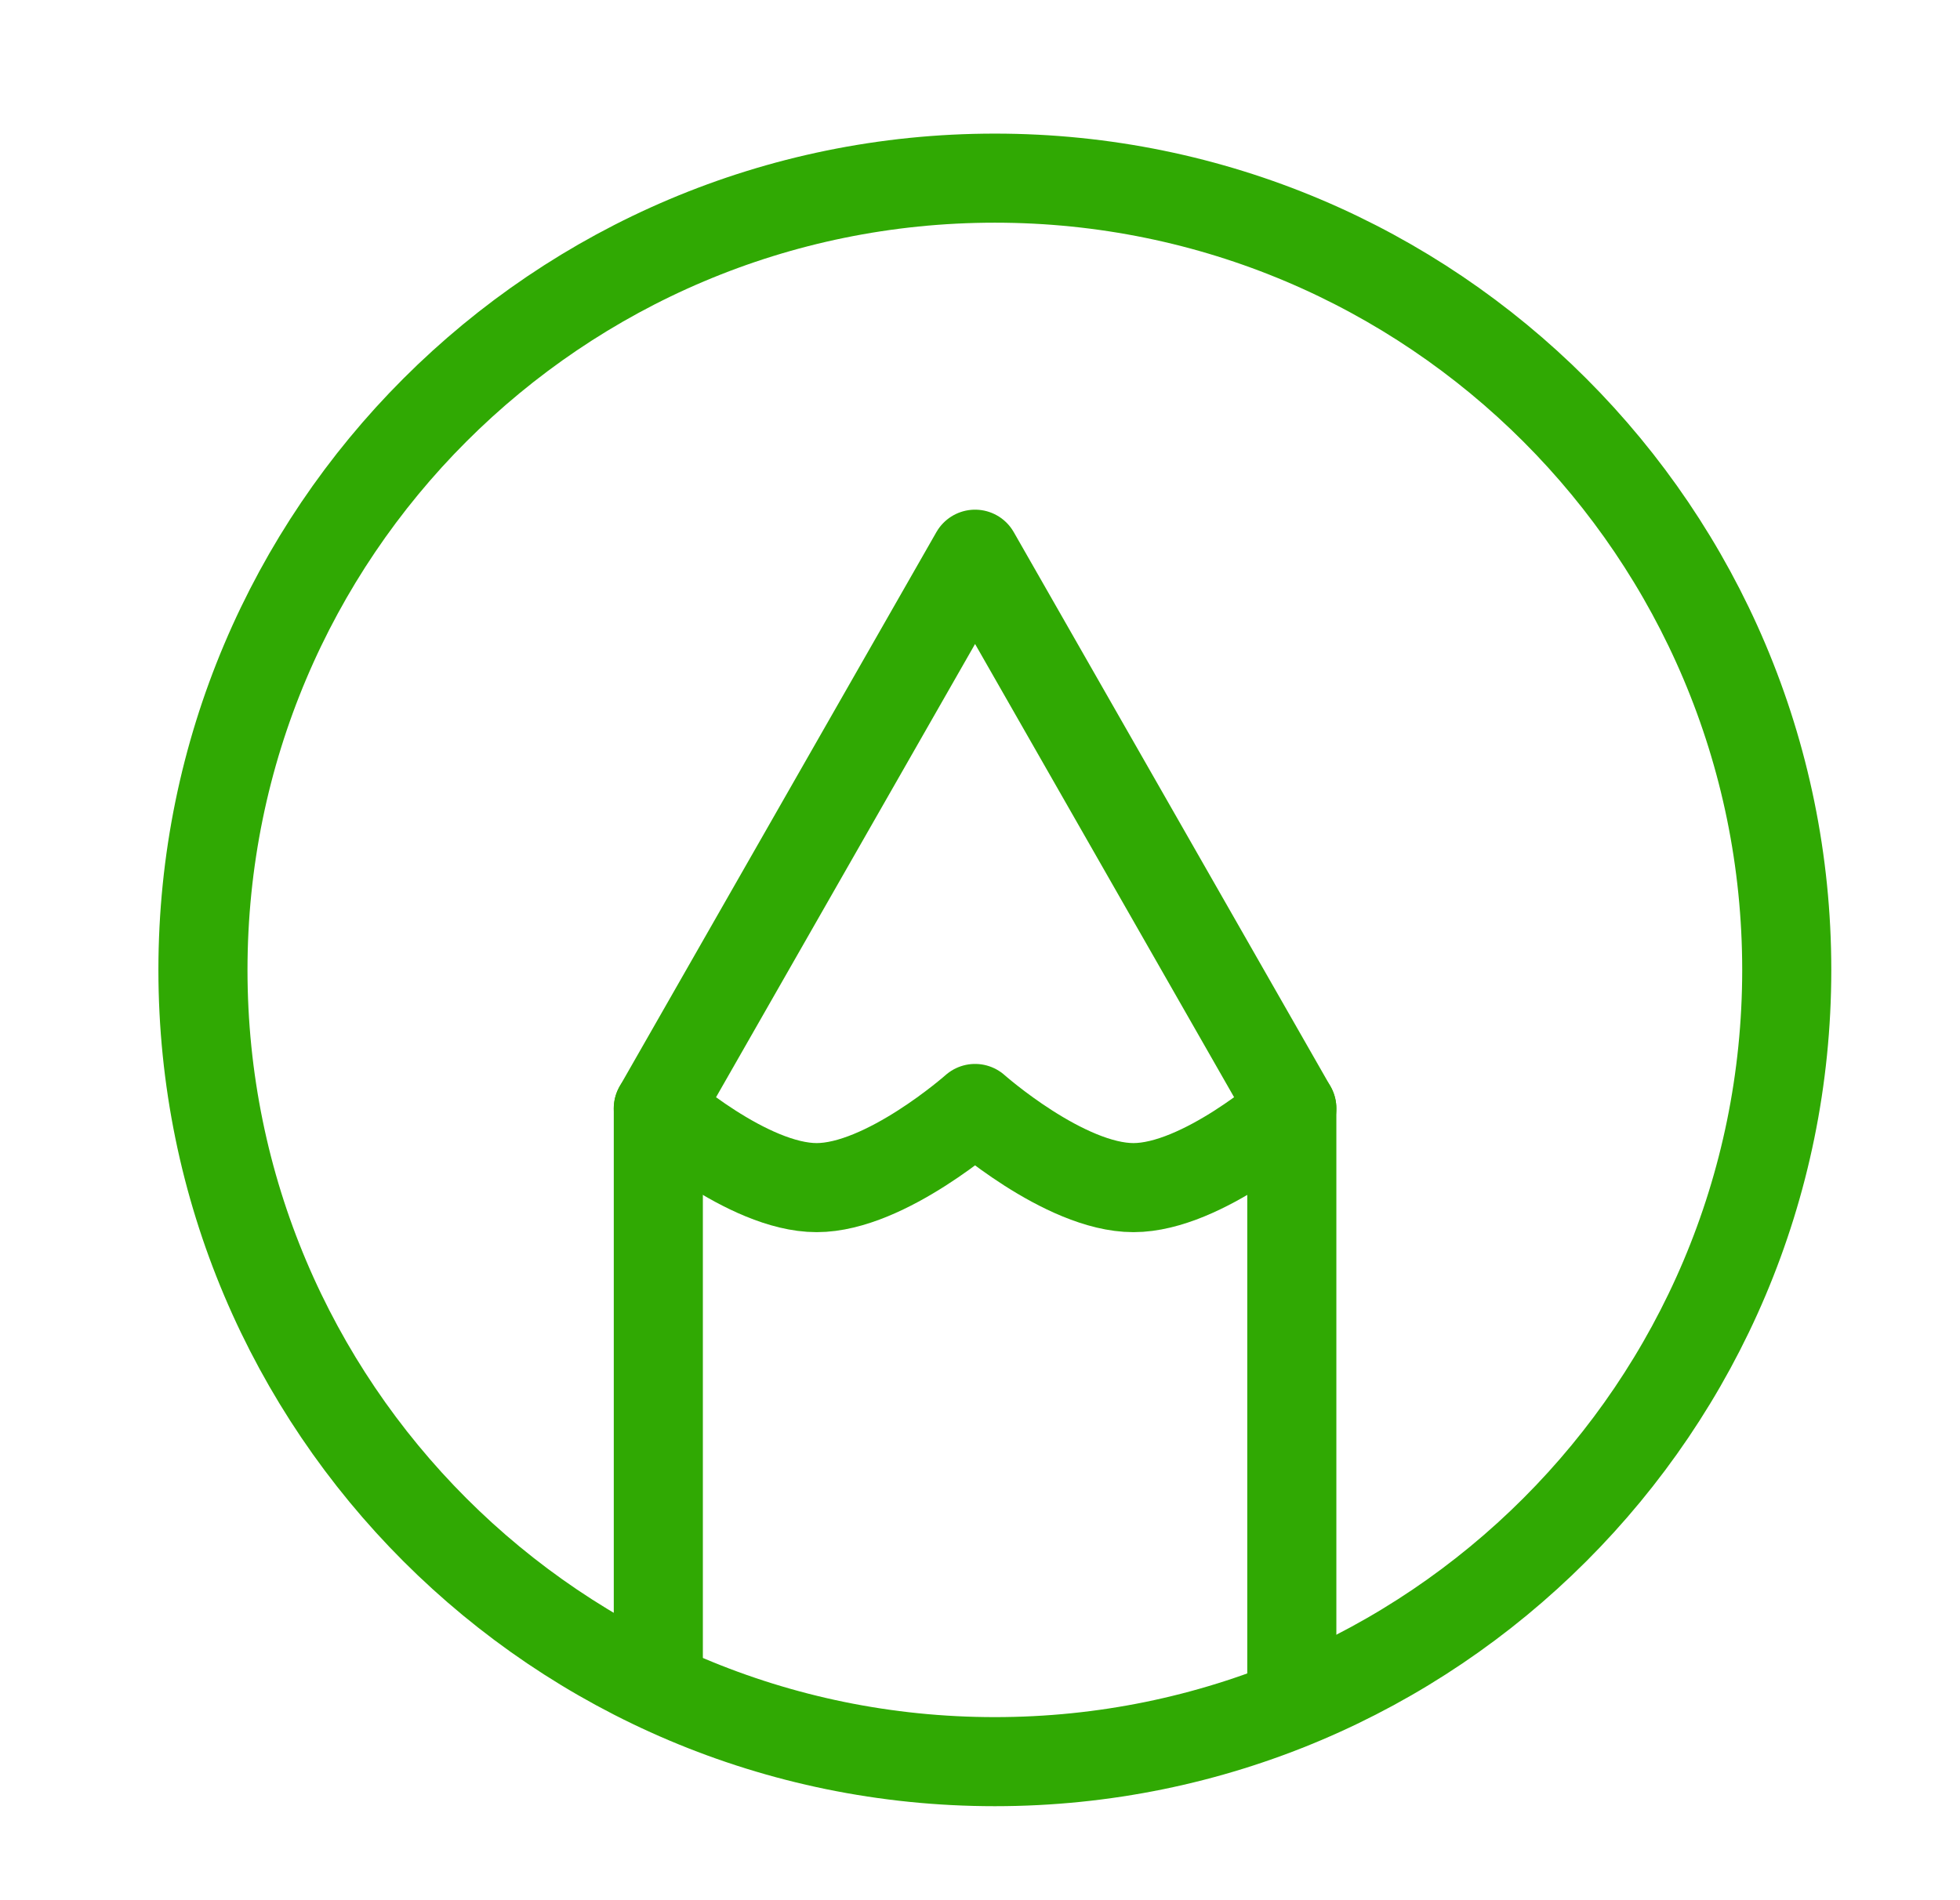 <svg width="33" height="32" viewBox="0 0 33 32" fill="none" xmlns="http://www.w3.org/2000/svg">
<path d="M16.75 3C9.386 3 3.417 8.97 3.417 16.334C3.417 23.698 9.386 29.667 16.75 29.667C24.114 29.667 30.083 23.698 30.083 16.334C30.083 8.97 24.114 3 16.75 3Z" stroke="#30A903" stroke-width="1.5" stroke-linecap="round" stroke-linejoin="round"/>
<path d="M11.084 28.224V18.667L16.417 9.333L21.75 18.667V28.224" stroke="#30A903" stroke-width="1.5" stroke-linecap="round" stroke-linejoin="round"/>
<path d="M11.084 18.667C11.084 18.667 12.586 20 13.75 20C14.914 20 16.417 18.667 16.417 18.667C16.417 18.667 17.919 20 19.084 20C20.247 20 21.75 18.667 21.75 18.667" stroke="#30A903" stroke-width="1.5" stroke-linecap="round" stroke-linejoin="round"/>
</svg>
